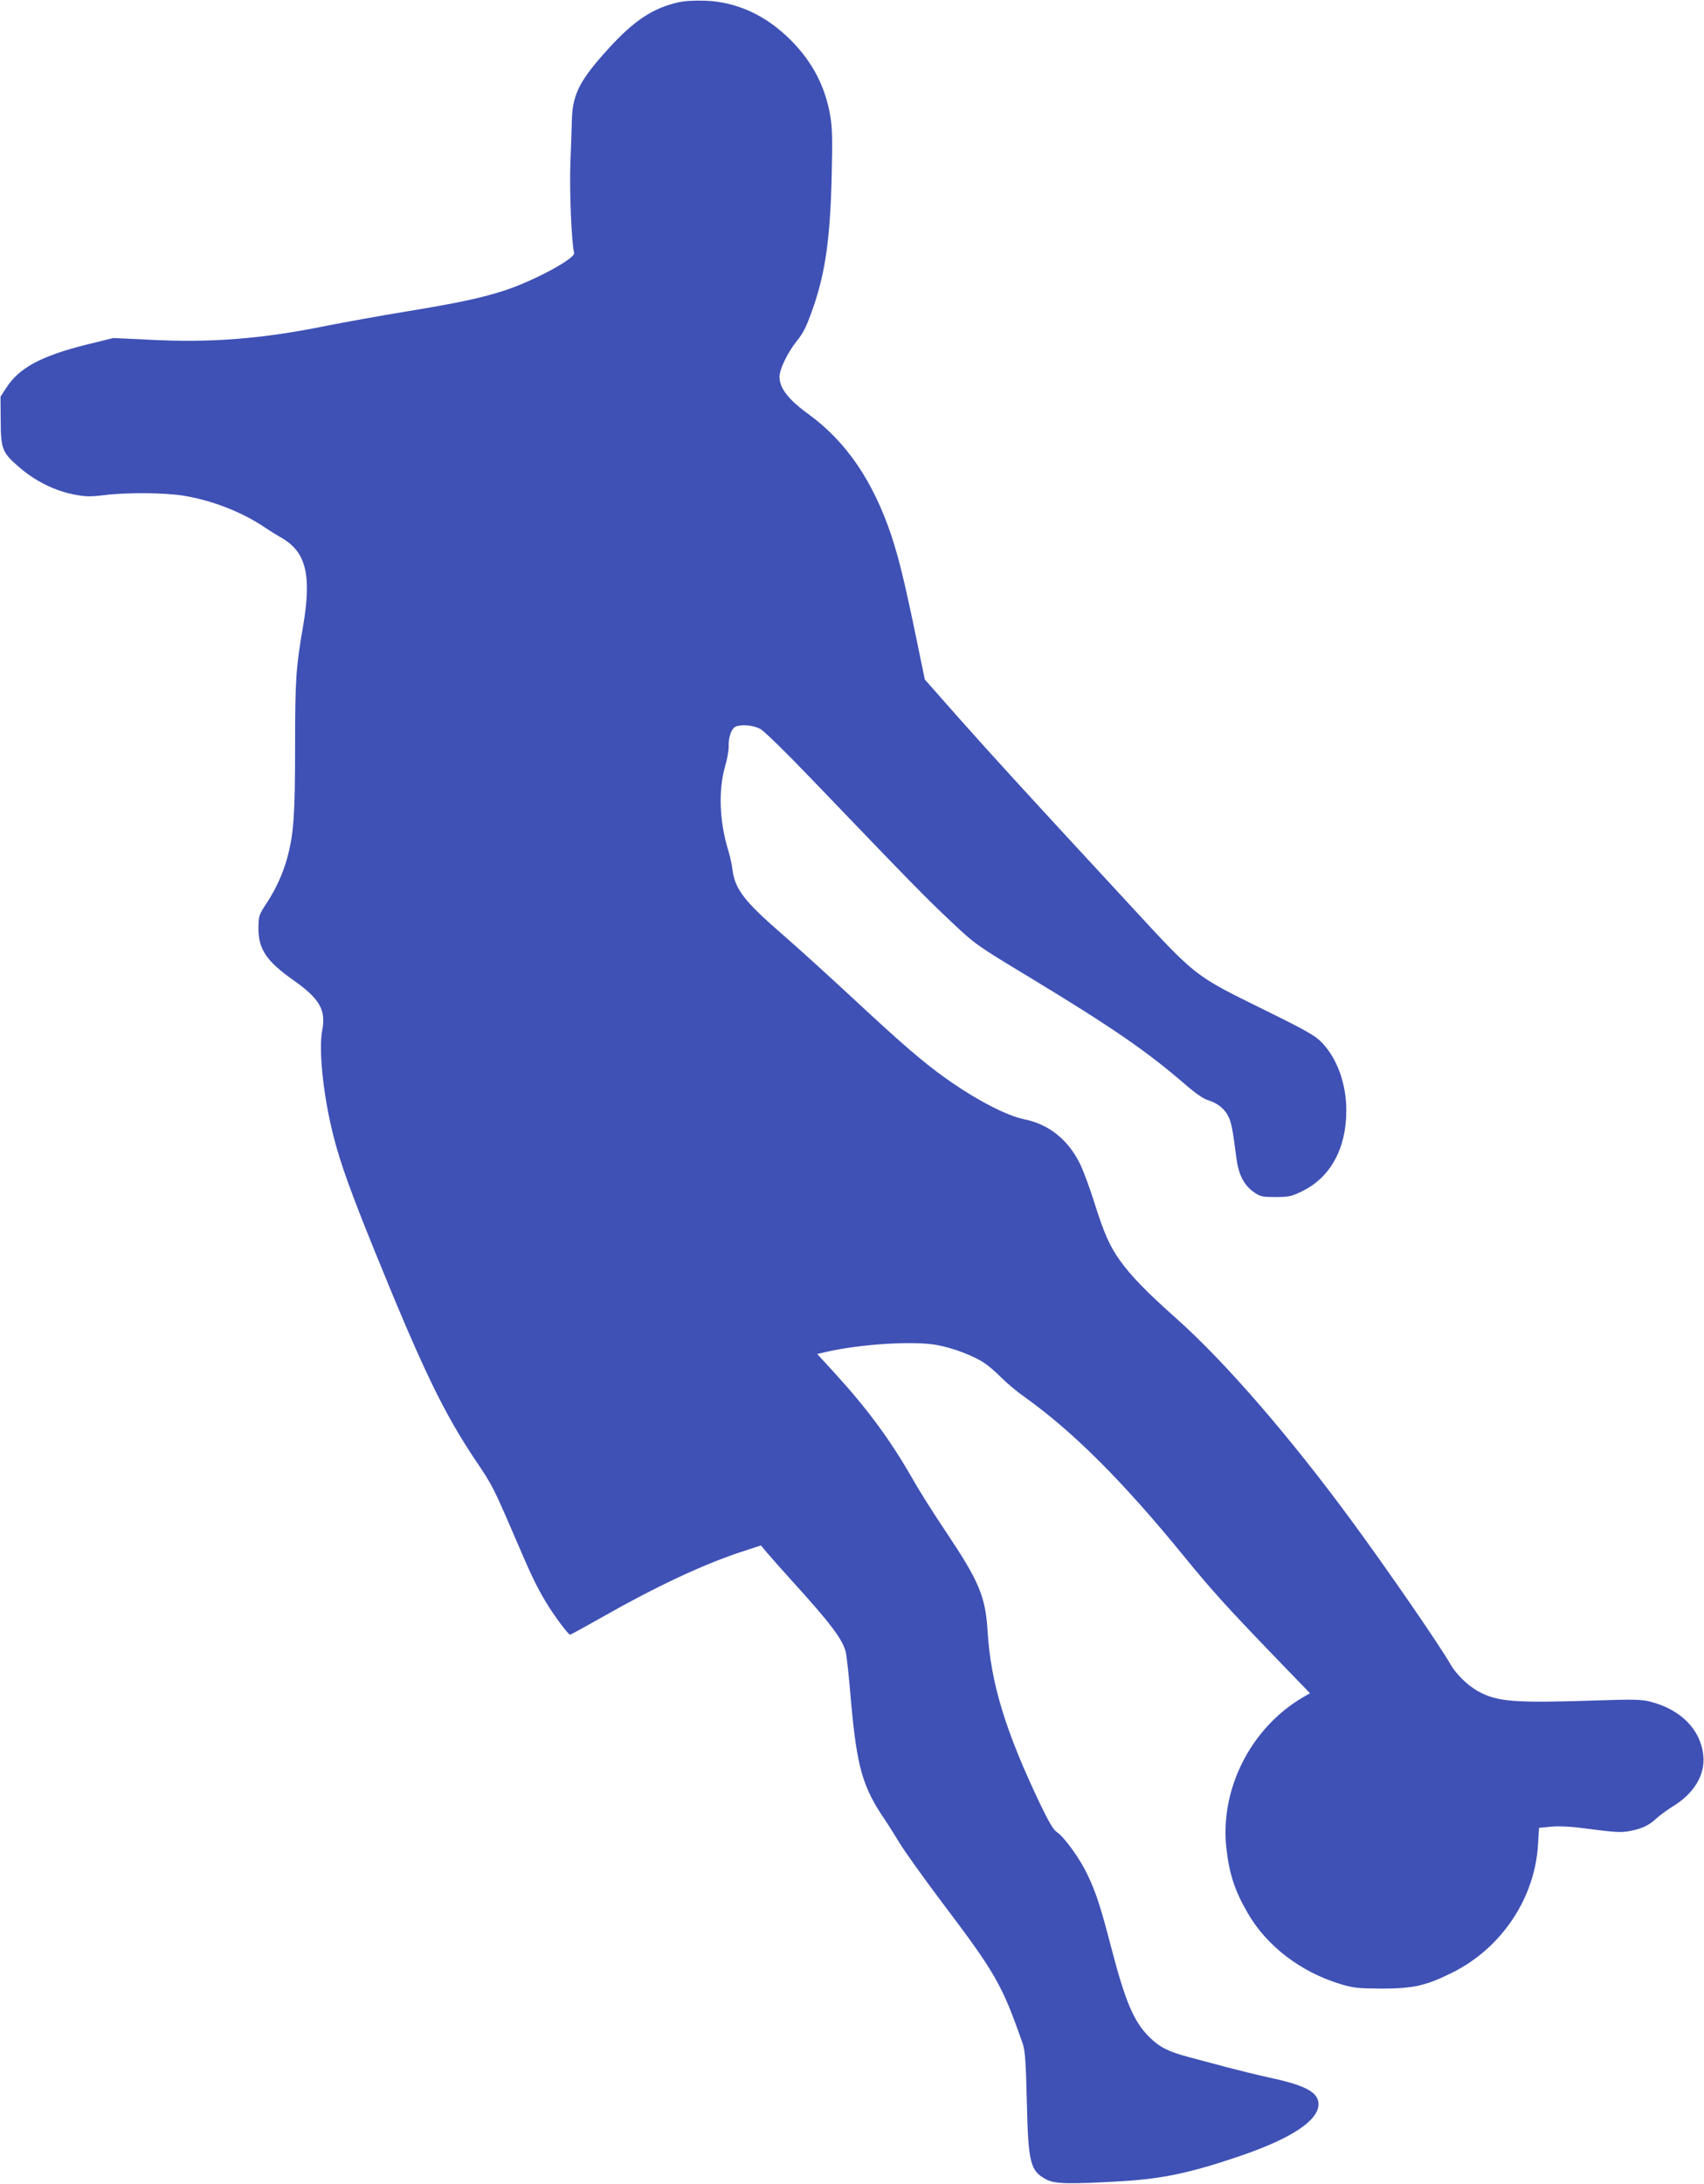 <?xml version="1.0" standalone="no"?>
<!DOCTYPE svg PUBLIC "-//W3C//DTD SVG 20010904//EN"
 "http://www.w3.org/TR/2001/REC-SVG-20010904/DTD/svg10.dtd">
<svg version="1.0" xmlns="http://www.w3.org/2000/svg"
 width="999pt" height="1280pt" viewBox="0 0 999 1280"
 preserveAspectRatio="xMidYMid meet">
<g transform="translate(0,1280) scale(0.1,-0.1)"
fill="#3f51b5" stroke="none">
<path d="M3975 12786 c-148 -34 -258 -107 -405 -268 -169 -185 -212 -268 -217
-413 -1 -44 -5 -161 -9 -261 -6 -161 7 -475 22 -526 10 -32 -243 -168 -416
-223 -139 -44 -269 -71 -565 -120 -154 -25 -368 -64 -475 -85 -371 -76 -678
-100 -1033 -81 l-213 10 -154 -38 c-269 -67 -399 -137 -474 -255 l-33 -51 1
-140 c1 -169 9 -188 112 -276 90 -78 206 -135 313 -156 71 -14 97 -15 180 -5
131 17 357 15 467 -3 165 -27 339 -94 472 -183 31 -21 78 -50 104 -65 144 -83
176 -220 124 -522 -41 -238 -46 -308 -46 -705 0 -394 -8 -505 -45 -644 -24
-90 -66 -184 -120 -266 -48 -73 -49 -77 -50 -150 0 -123 48 -194 206 -305 153
-108 191 -174 168 -293 -22 -117 7 -389 66 -620 38 -152 105 -338 245 -682
280 -689 401 -939 589 -1220 97 -143 106 -162 222 -431 99 -232 132 -302 187
-394 43 -73 133 -195 144 -195 4 0 88 46 185 101 322 183 598 312 824 386
l110 36 37 -44 c20 -24 80 -91 132 -149 245 -269 315 -363 330 -439 5 -28 19
-154 29 -279 35 -391 68 -507 204 -704 17 -26 54 -84 81 -129 27 -45 139 -202
249 -348 316 -418 352 -482 474 -831 12 -35 18 -111 23 -335 8 -361 20 -408
113 -457 50 -27 131 -29 442 -11 247 15 410 50 710 153 289 100 445 204 445
298 0 70 -74 111 -291 157 -68 15 -182 43 -254 62 -71 19 -169 45 -217 58
-118 31 -171 58 -232 119 -89 89 -139 207 -221 522 -64 246 -90 324 -140 429
-46 96 -136 220 -180 249 -19 12 -49 63 -97 164 -204 428 -289 707 -308 1011
-12 205 -50 294 -245 585 -67 100 -153 235 -190 301 -135 236 -265 413 -463
630 l-101 110 52 12 c205 47 518 66 653 40 96 -18 218 -65 278 -107 24 -16 68
-54 97 -84 30 -30 89 -80 133 -111 289 -206 579 -496 941 -940 159 -195 246
-291 531 -587 l204 -211 -43 -25 c-305 -180 -486 -538 -447 -884 17 -152 51
-253 126 -381 112 -193 309 -343 541 -414 79 -24 104 -26 243 -27 186 0 261
17 415 94 288 143 484 436 502 751 l6 97 72 7 c46 4 114 1 186 -9 195 -25 222
-27 277 -16 69 13 112 34 154 74 18 17 61 48 94 69 125 75 192 186 180 299
-15 151 -131 269 -309 315 -54 14 -97 15 -337 7 -463 -15 -560 -7 -672 53 -62
34 -129 99 -164 159 -63 111 -368 553 -578 839 -363 494 -741 931 -1027 1186
-181 161 -266 249 -333 342 -60 84 -93 158 -151 342 -26 83 -63 183 -83 224
-69 141 -182 232 -325 261 -108 22 -289 117 -467 244 -130 93 -261 206 -540
466 -140 130 -323 296 -406 368 -231 200 -286 271 -300 388 -3 27 -14 76 -24
109 -52 168 -59 352 -20 490 13 44 23 98 22 120 -2 52 15 102 38 115 33 17
104 11 148 -12 24 -14 155 -142 314 -308 569 -593 663 -689 803 -820 142 -134
149 -139 457 -325 495 -300 692 -436 921 -634 53 -46 103 -81 128 -88 55 -17
96 -48 119 -93 19 -36 27 -78 49 -249 12 -94 45 -157 100 -196 40 -28 49 -30
130 -30 79 0 94 4 157 35 164 80 257 250 257 470 1 158 -54 308 -144 401 -39
40 -91 70 -333 189 -422 208 -398 190 -806 632 -572 618 -786 852 -992 1084
l-196 222 -51 247 c-68 328 -102 467 -146 599 -107 318 -264 548 -485 709
-118 85 -170 153 -170 219 0 43 46 139 98 205 45 56 60 87 103 211 69 201 97
406 105 762 5 217 4 281 -9 355 -30 171 -105 314 -232 441 -144 144 -314 223
-500 230 -63 2 -122 -1 -160 -10z"/>
</g>
</svg>
